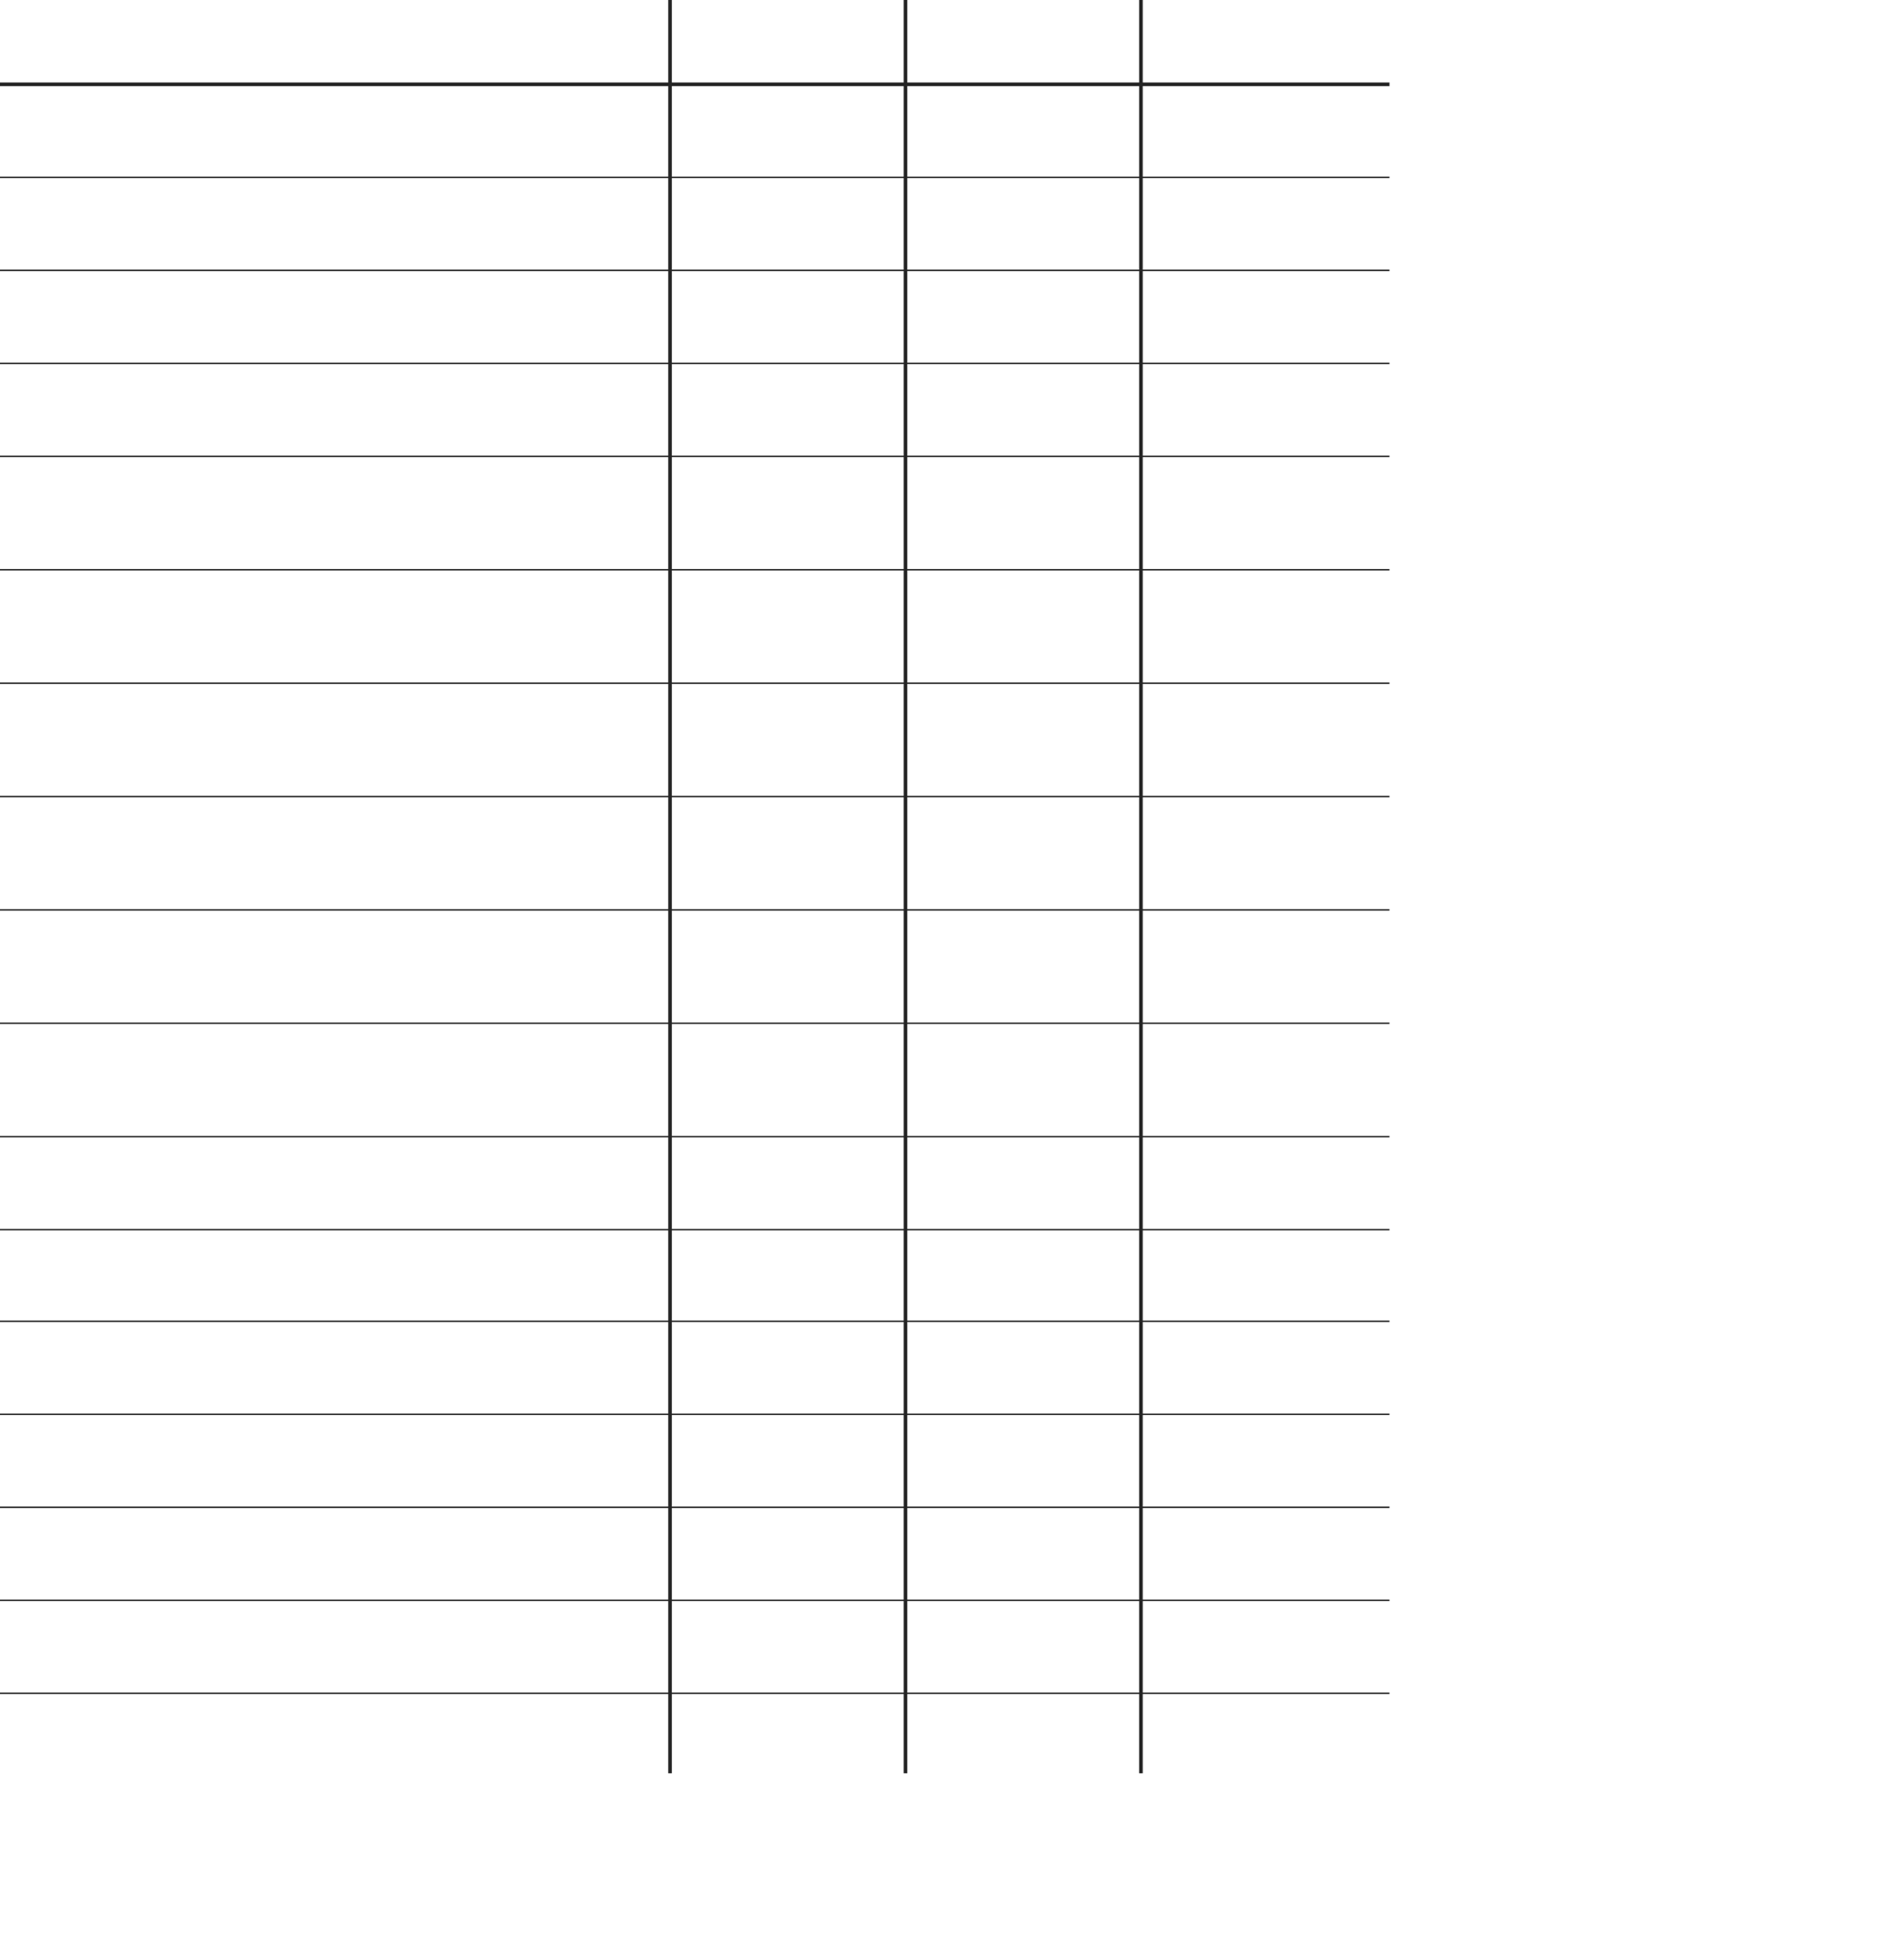 <?xml version="1.0" encoding="UTF-8"?> <svg xmlns="http://www.w3.org/2000/svg" width="1310" height="1339" viewBox="0 0 1310 1339" fill="none"> <path d="M0 58L956 58" stroke="#252525" stroke-width="2.5"></path> <path d="M0 122L956 122" stroke="#252525"></path> <path d="M0 186L956 186" stroke="#252525"></path> <path d="M0 250L956 250" stroke="#252525"></path> <path d="M0 314L956 314" stroke="#252525"></path> <path d="M0 392L956 392" stroke="#252525"></path> <path d="M0 470L956 470" stroke="#252525"></path> <path d="M0 548L956 548" stroke="#252525"></path> <path d="M0 626L956 626" stroke="#252525"></path> <path d="M0 704L956 704" stroke="#252525"></path> <path d="M0 782L956 782" stroke="#252525"></path> <path d="M0 846L956 846" stroke="#252525"></path> <path d="M0 909L956 909" stroke="#252525"></path> <path d="M0 973L956 973" stroke="#252525"></path> <path d="M0 1037L956 1037" stroke="#252525"></path> <path d="M0 1101L956 1101" stroke="#252525"></path> <path d="M0 1165L956 1165" stroke="#252525"></path> <path d="M461 0L461 1220" stroke="#252525" stroke-width="2.5"></path> <path d="M623 0V1220" stroke="#252525" stroke-width="2.5"></path> <path d="M785 0V1220" stroke="#252525" stroke-width="2.5"></path> </svg> 